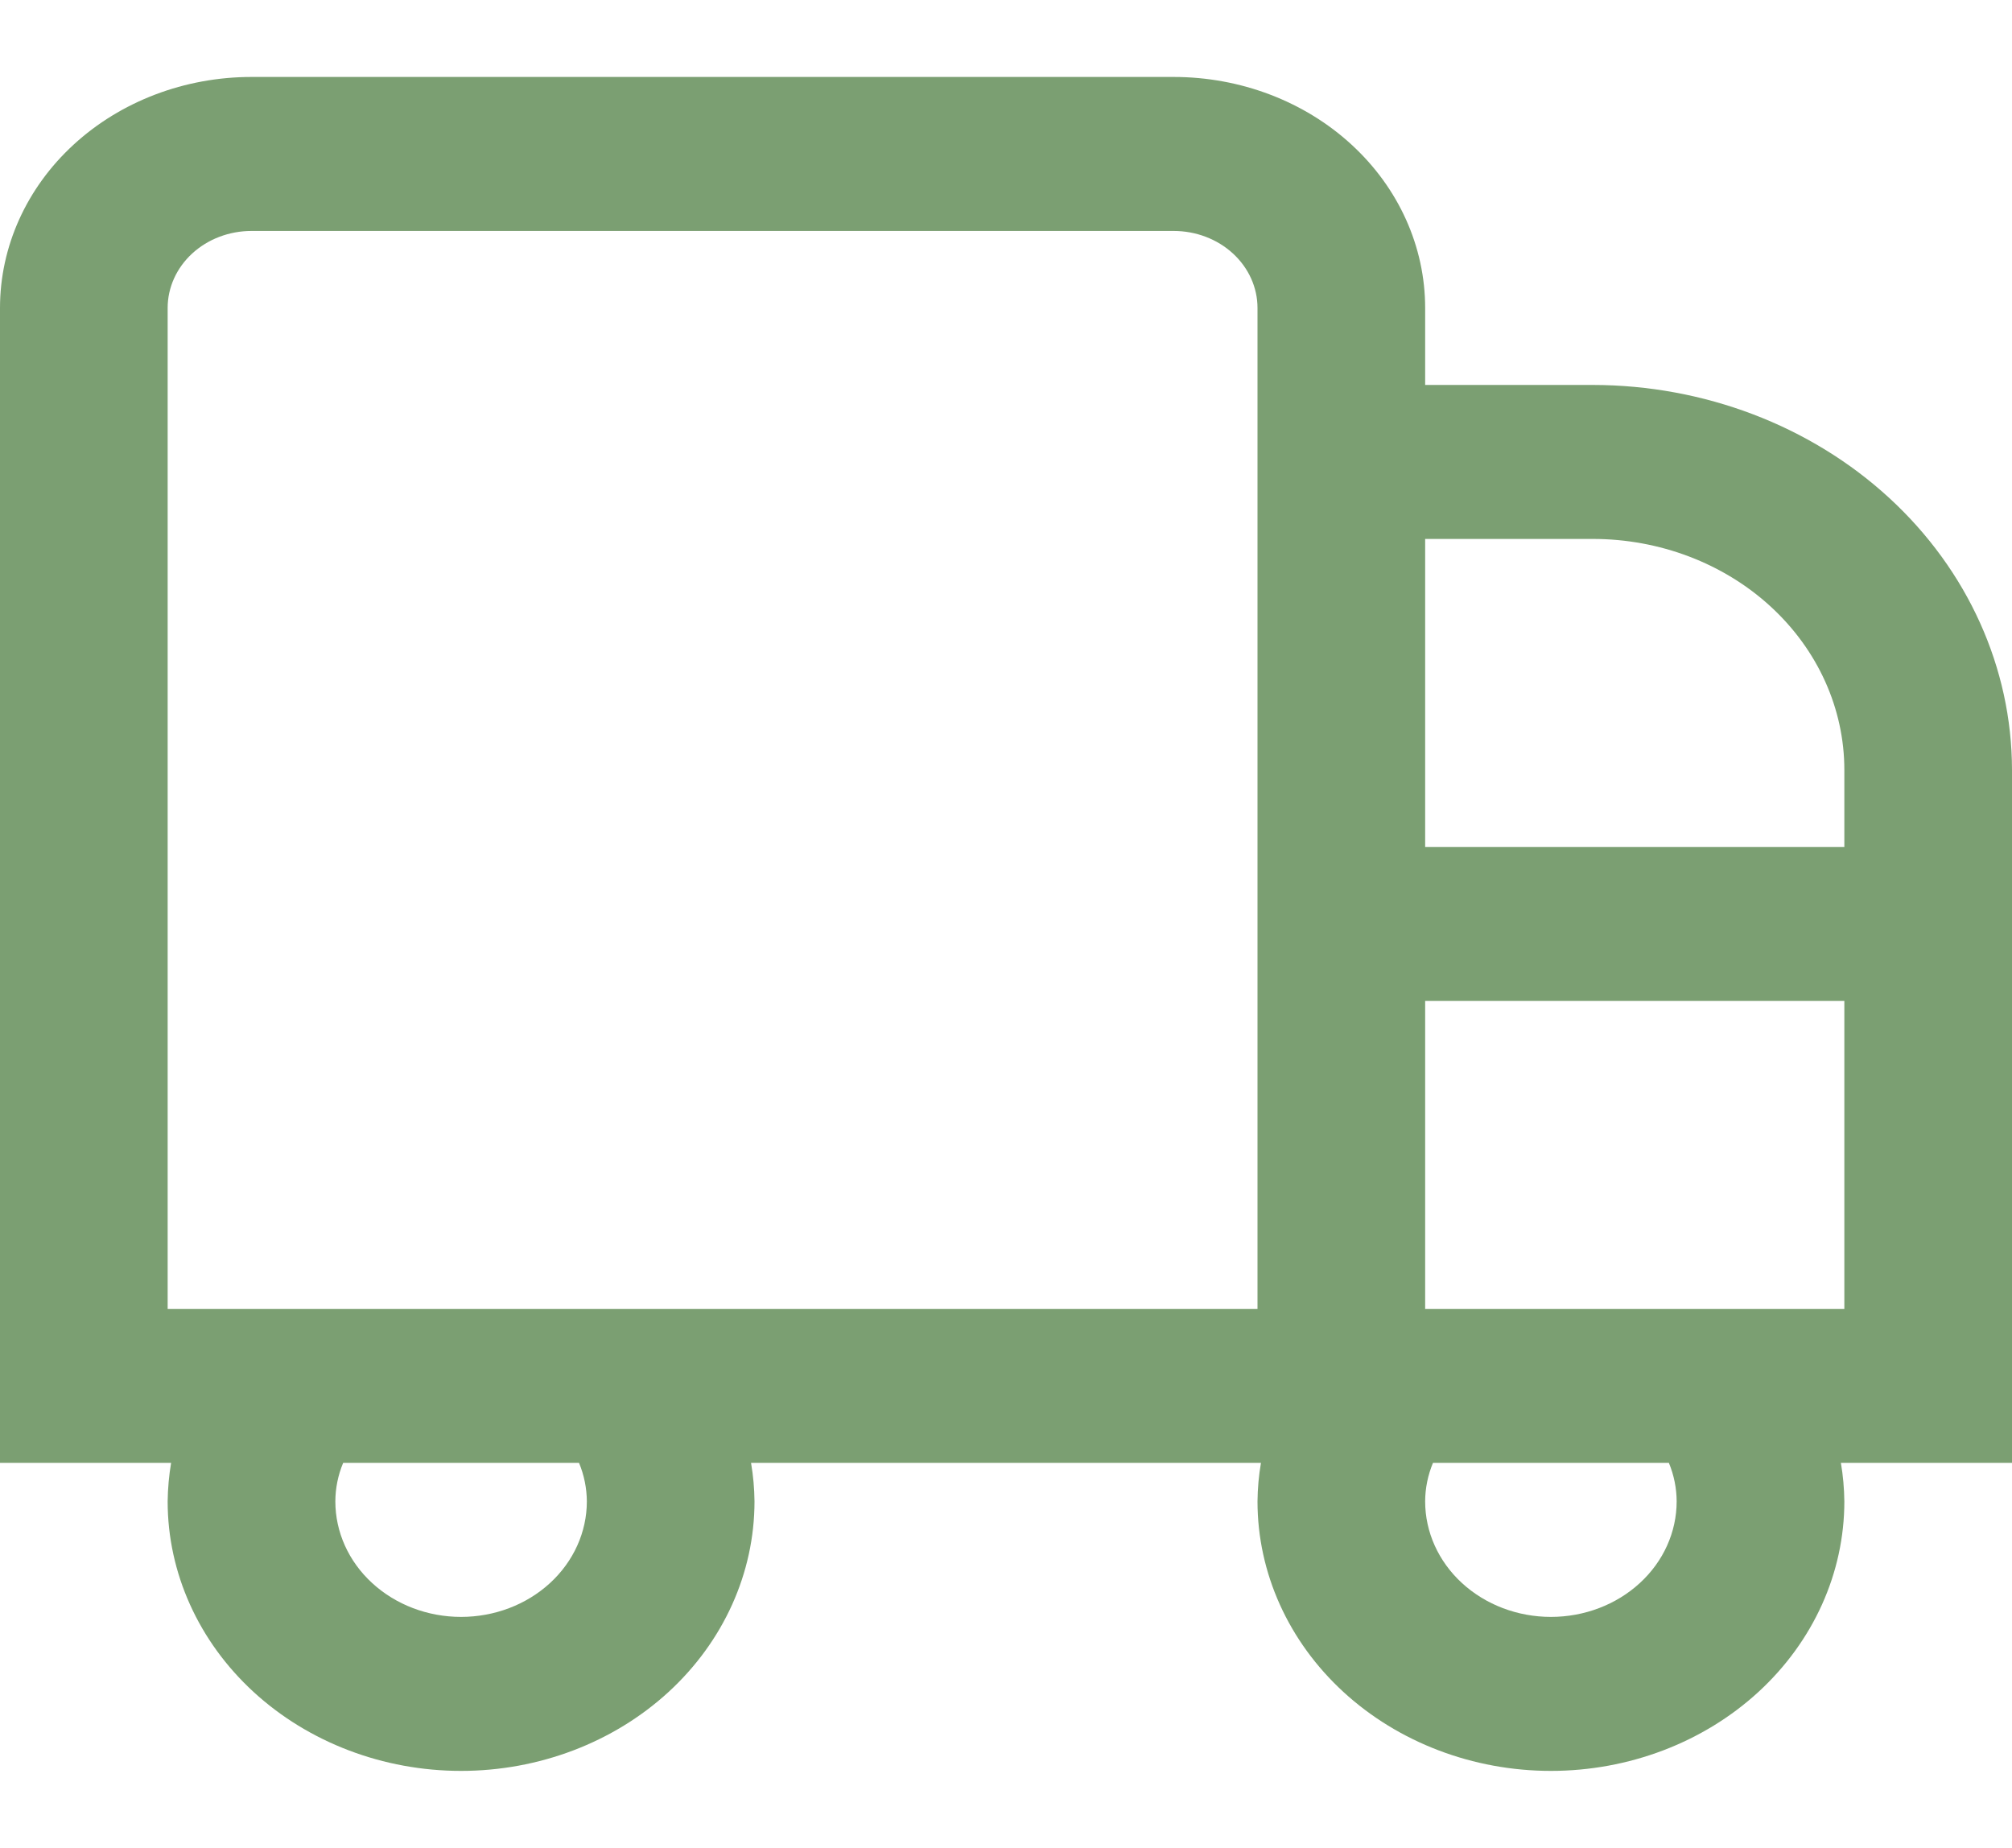 <svg width="49" height="45" viewBox="0 0 49 45" fill="none" xmlns="http://www.w3.org/2000/svg">
    <g clip-path="url(#clip0_125_330)">
        <path d="M38.792 9.374H34.708V7.499C34.708 6.007 34.063 4.576 32.914 3.521C31.766 2.466 30.208 1.874 28.583 1.874H6.125C4.501 1.874 2.943 2.466 1.794 3.521C0.645 4.576 0 6.007 0 7.499L0 35.624H4.167C4.115 35.934 4.087 36.247 4.083 36.561C4.083 38.302 4.836 39.971 6.176 41.202C7.516 42.432 9.334 43.124 11.229 43.124C13.124 43.124 14.942 42.432 16.282 41.202C17.622 39.971 18.375 38.302 18.375 36.561C18.372 36.247 18.344 35.934 18.291 35.624H30.709C30.656 35.934 30.628 36.247 30.625 36.561C30.625 38.302 31.378 39.971 32.718 41.202C34.058 42.432 35.876 43.124 37.771 43.124C39.666 43.124 41.484 42.432 42.824 41.202C44.164 39.971 44.917 38.302 44.917 36.561C44.913 36.247 44.886 35.934 44.833 35.624H49V18.749C48.997 16.263 47.92 13.88 46.007 12.123C44.093 10.365 41.498 9.377 38.792 9.374ZM38.792 13.124C40.416 13.124 41.974 13.716 43.123 14.771C44.271 15.826 44.917 17.257 44.917 18.749V20.624H34.708V13.124H38.792ZM14.292 36.561C14.292 37.307 13.969 38.023 13.395 38.55C12.82 39.078 12.041 39.374 11.229 39.374C10.417 39.374 9.638 39.078 9.064 38.55C8.489 38.023 8.167 37.307 8.167 36.561C8.168 36.241 8.232 35.923 8.357 35.624H14.102C14.226 35.923 14.29 36.241 14.292 36.561ZM30.625 31.874H4.083V7.499C4.083 7.002 4.298 6.525 4.681 6.173C5.064 5.821 5.584 5.624 6.125 5.624H28.583C29.125 5.624 29.644 5.821 30.027 6.173C30.41 6.525 30.625 7.002 30.625 7.499V31.874ZM40.833 36.561C40.833 37.307 40.511 38.023 39.936 38.55C39.362 39.078 38.583 39.374 37.771 39.374C36.959 39.374 36.18 39.078 35.605 38.55C35.031 38.023 34.708 37.307 34.708 36.561C34.709 36.241 34.774 35.923 34.898 35.624H40.644C40.768 35.923 40.832 36.241 40.833 36.561ZM34.708 31.874V24.374H44.917V31.874H34.708Z" fill="#7B9F72"/>
    </g>
    <defs>
        <clipPath id="clip0_125_330">
            <rect width="49" height="45"/>
        </clipPath>
    </defs>
</svg>
